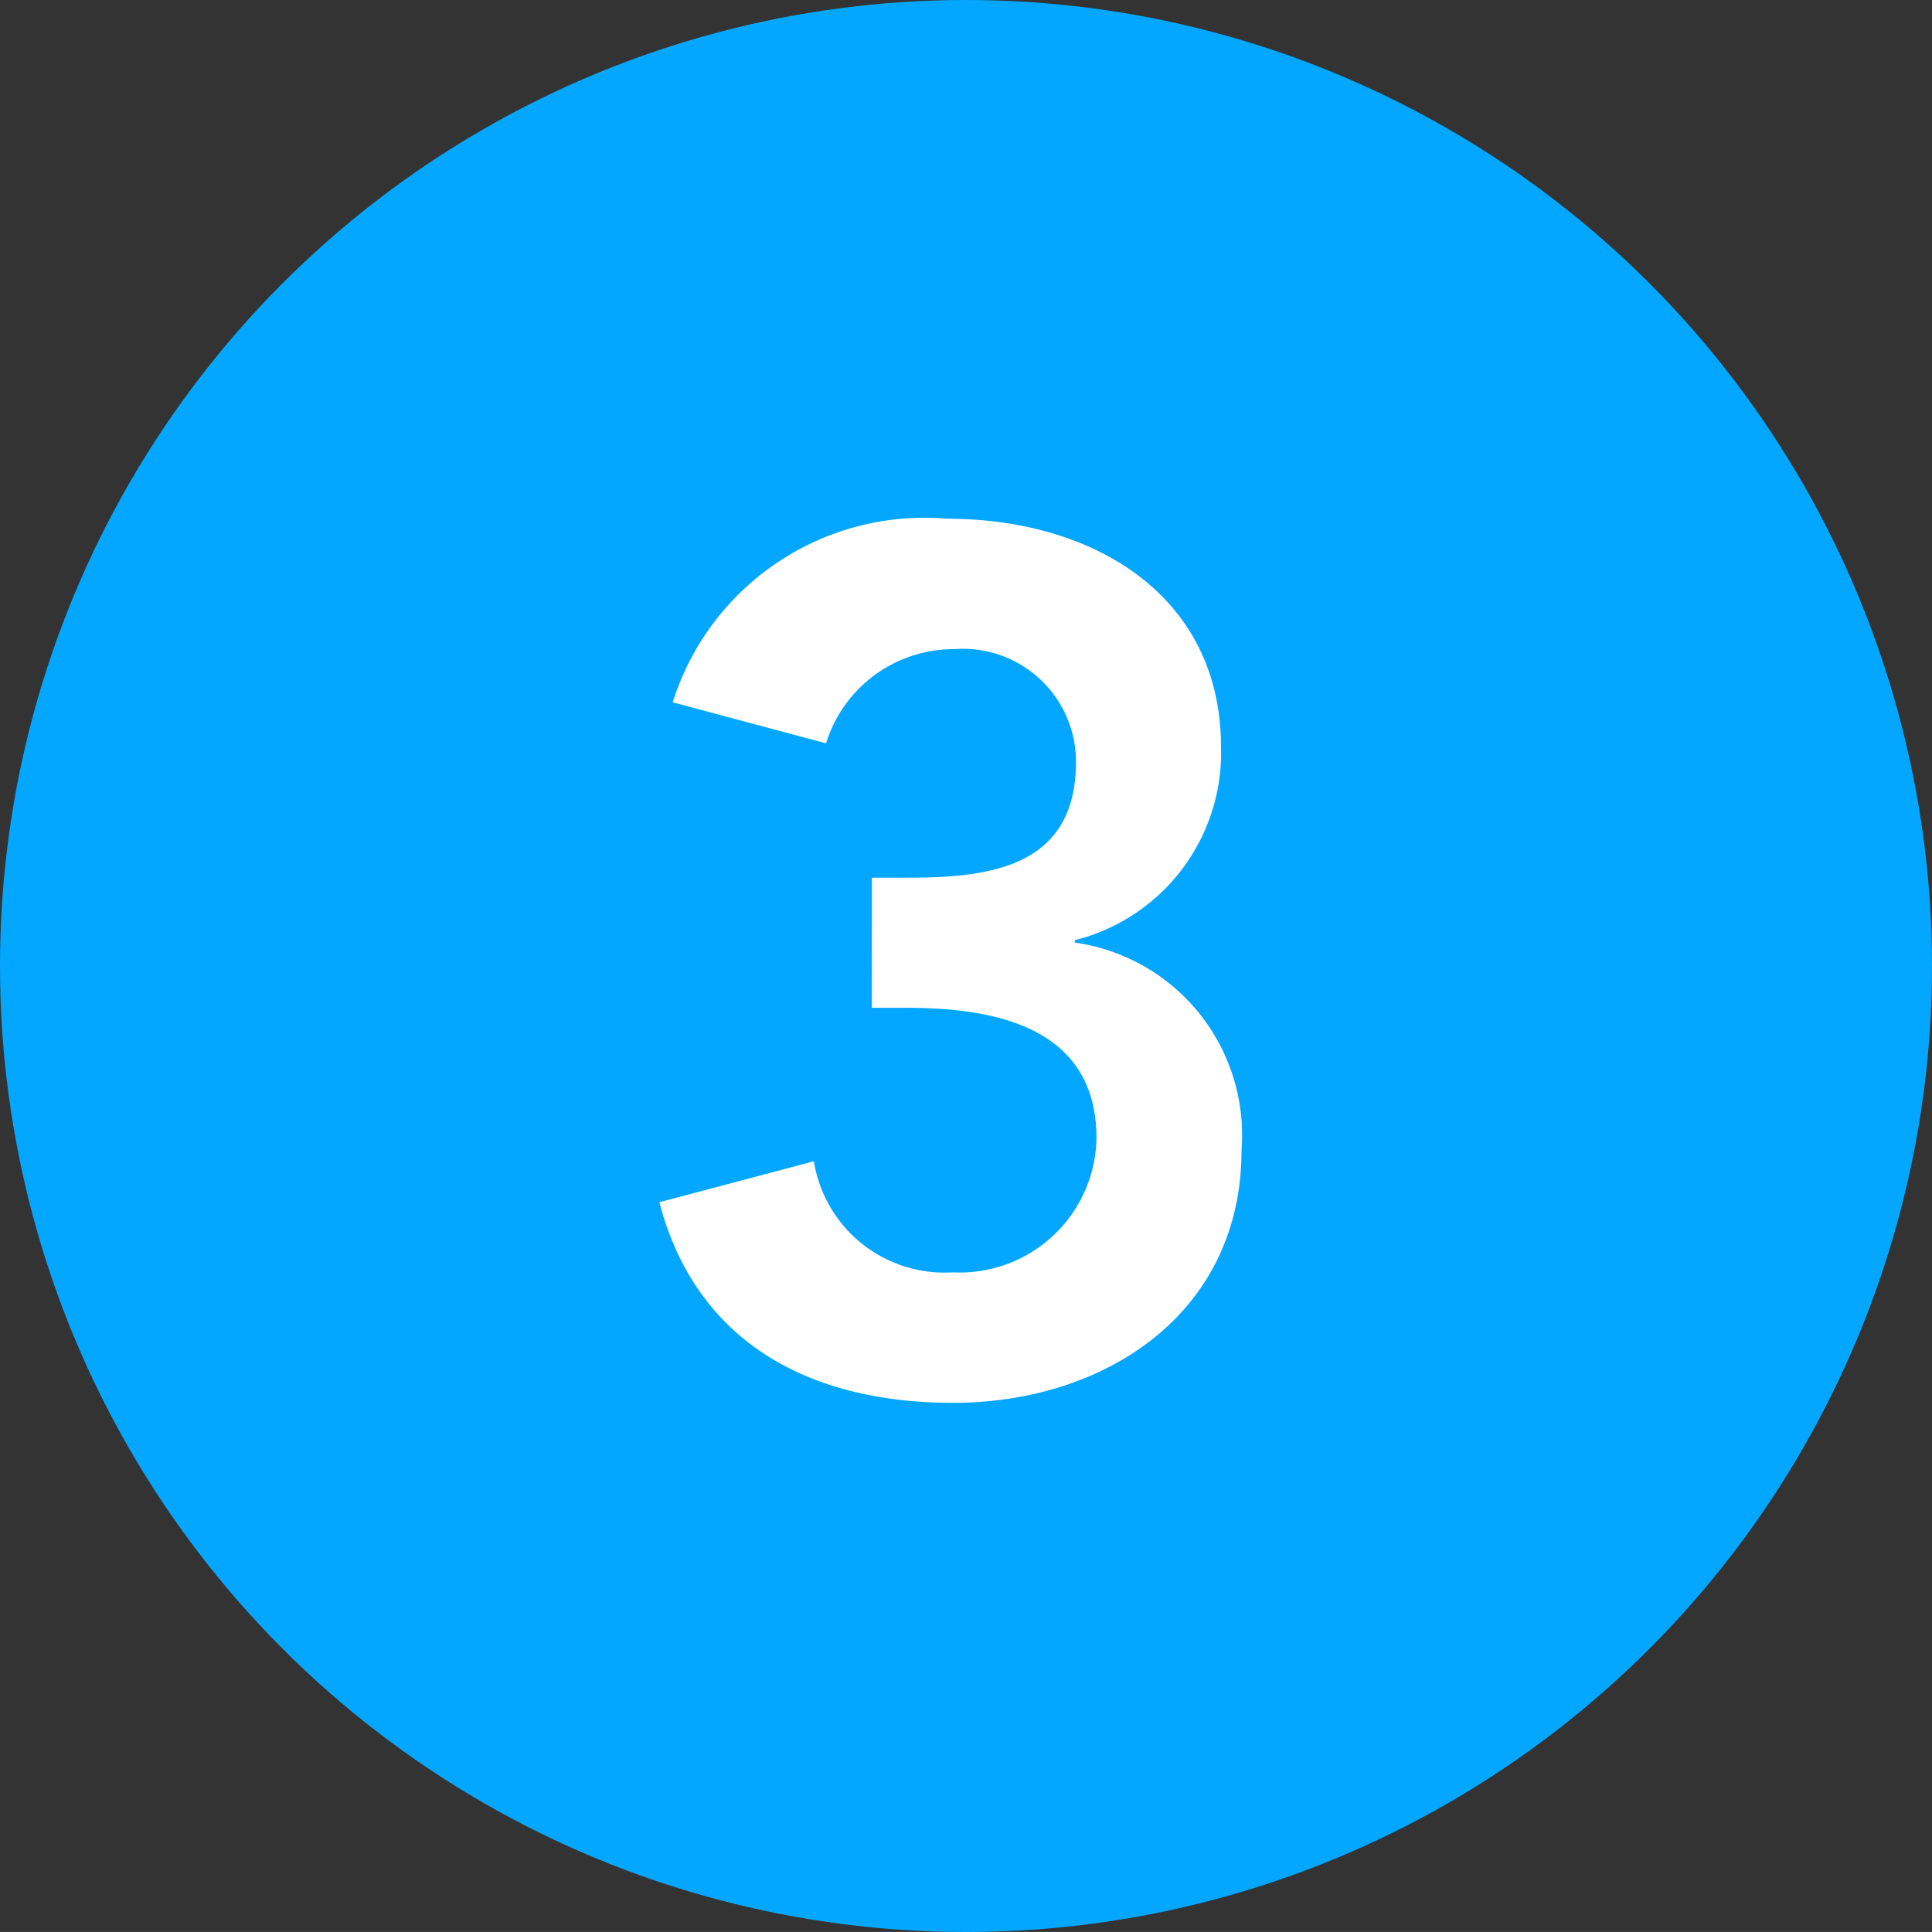 <svg xmlns="http://www.w3.org/2000/svg" width="25.744" height="25.743"><rect width="100%" height="100%" fill="#333333" stroke="none"/><circle cx="12.872" cy="12.872" r="12.872" fill="#04a7ff" data-name="Ellipse 671"/><g data-name="1" style="isolation:isolate"><g data-name="Group 3860" style="isolation:isolate"><path fill="#fff" d="M11.618 11.695h.5c1.11 0 2.22-.161 2.22-1.545a1.507 1.507 0 0 0-1.625-1.5 1.781 1.781 0 0 0-1.706 1.255l-2.043-.547a3.516 3.516 0 0 1 3.653-2.446c1.963 0 3.653 1.03 3.653 3.042a2.575 2.575 0 0 1-1.948 2.574v.032a2.591 2.591 0 0 1 2.221 2.769c0 2.172-1.819 3.364-3.846 3.364-1.867 0-3.412-.772-3.911-2.673l2.059-.546a1.762 1.762 0 0 0 1.851 1.48 1.822 1.822 0 0 0 1.915-1.786c0-1.481-1.351-1.739-2.526-1.739h-.468Z" data-name="Path 4052"/></g></g></svg>